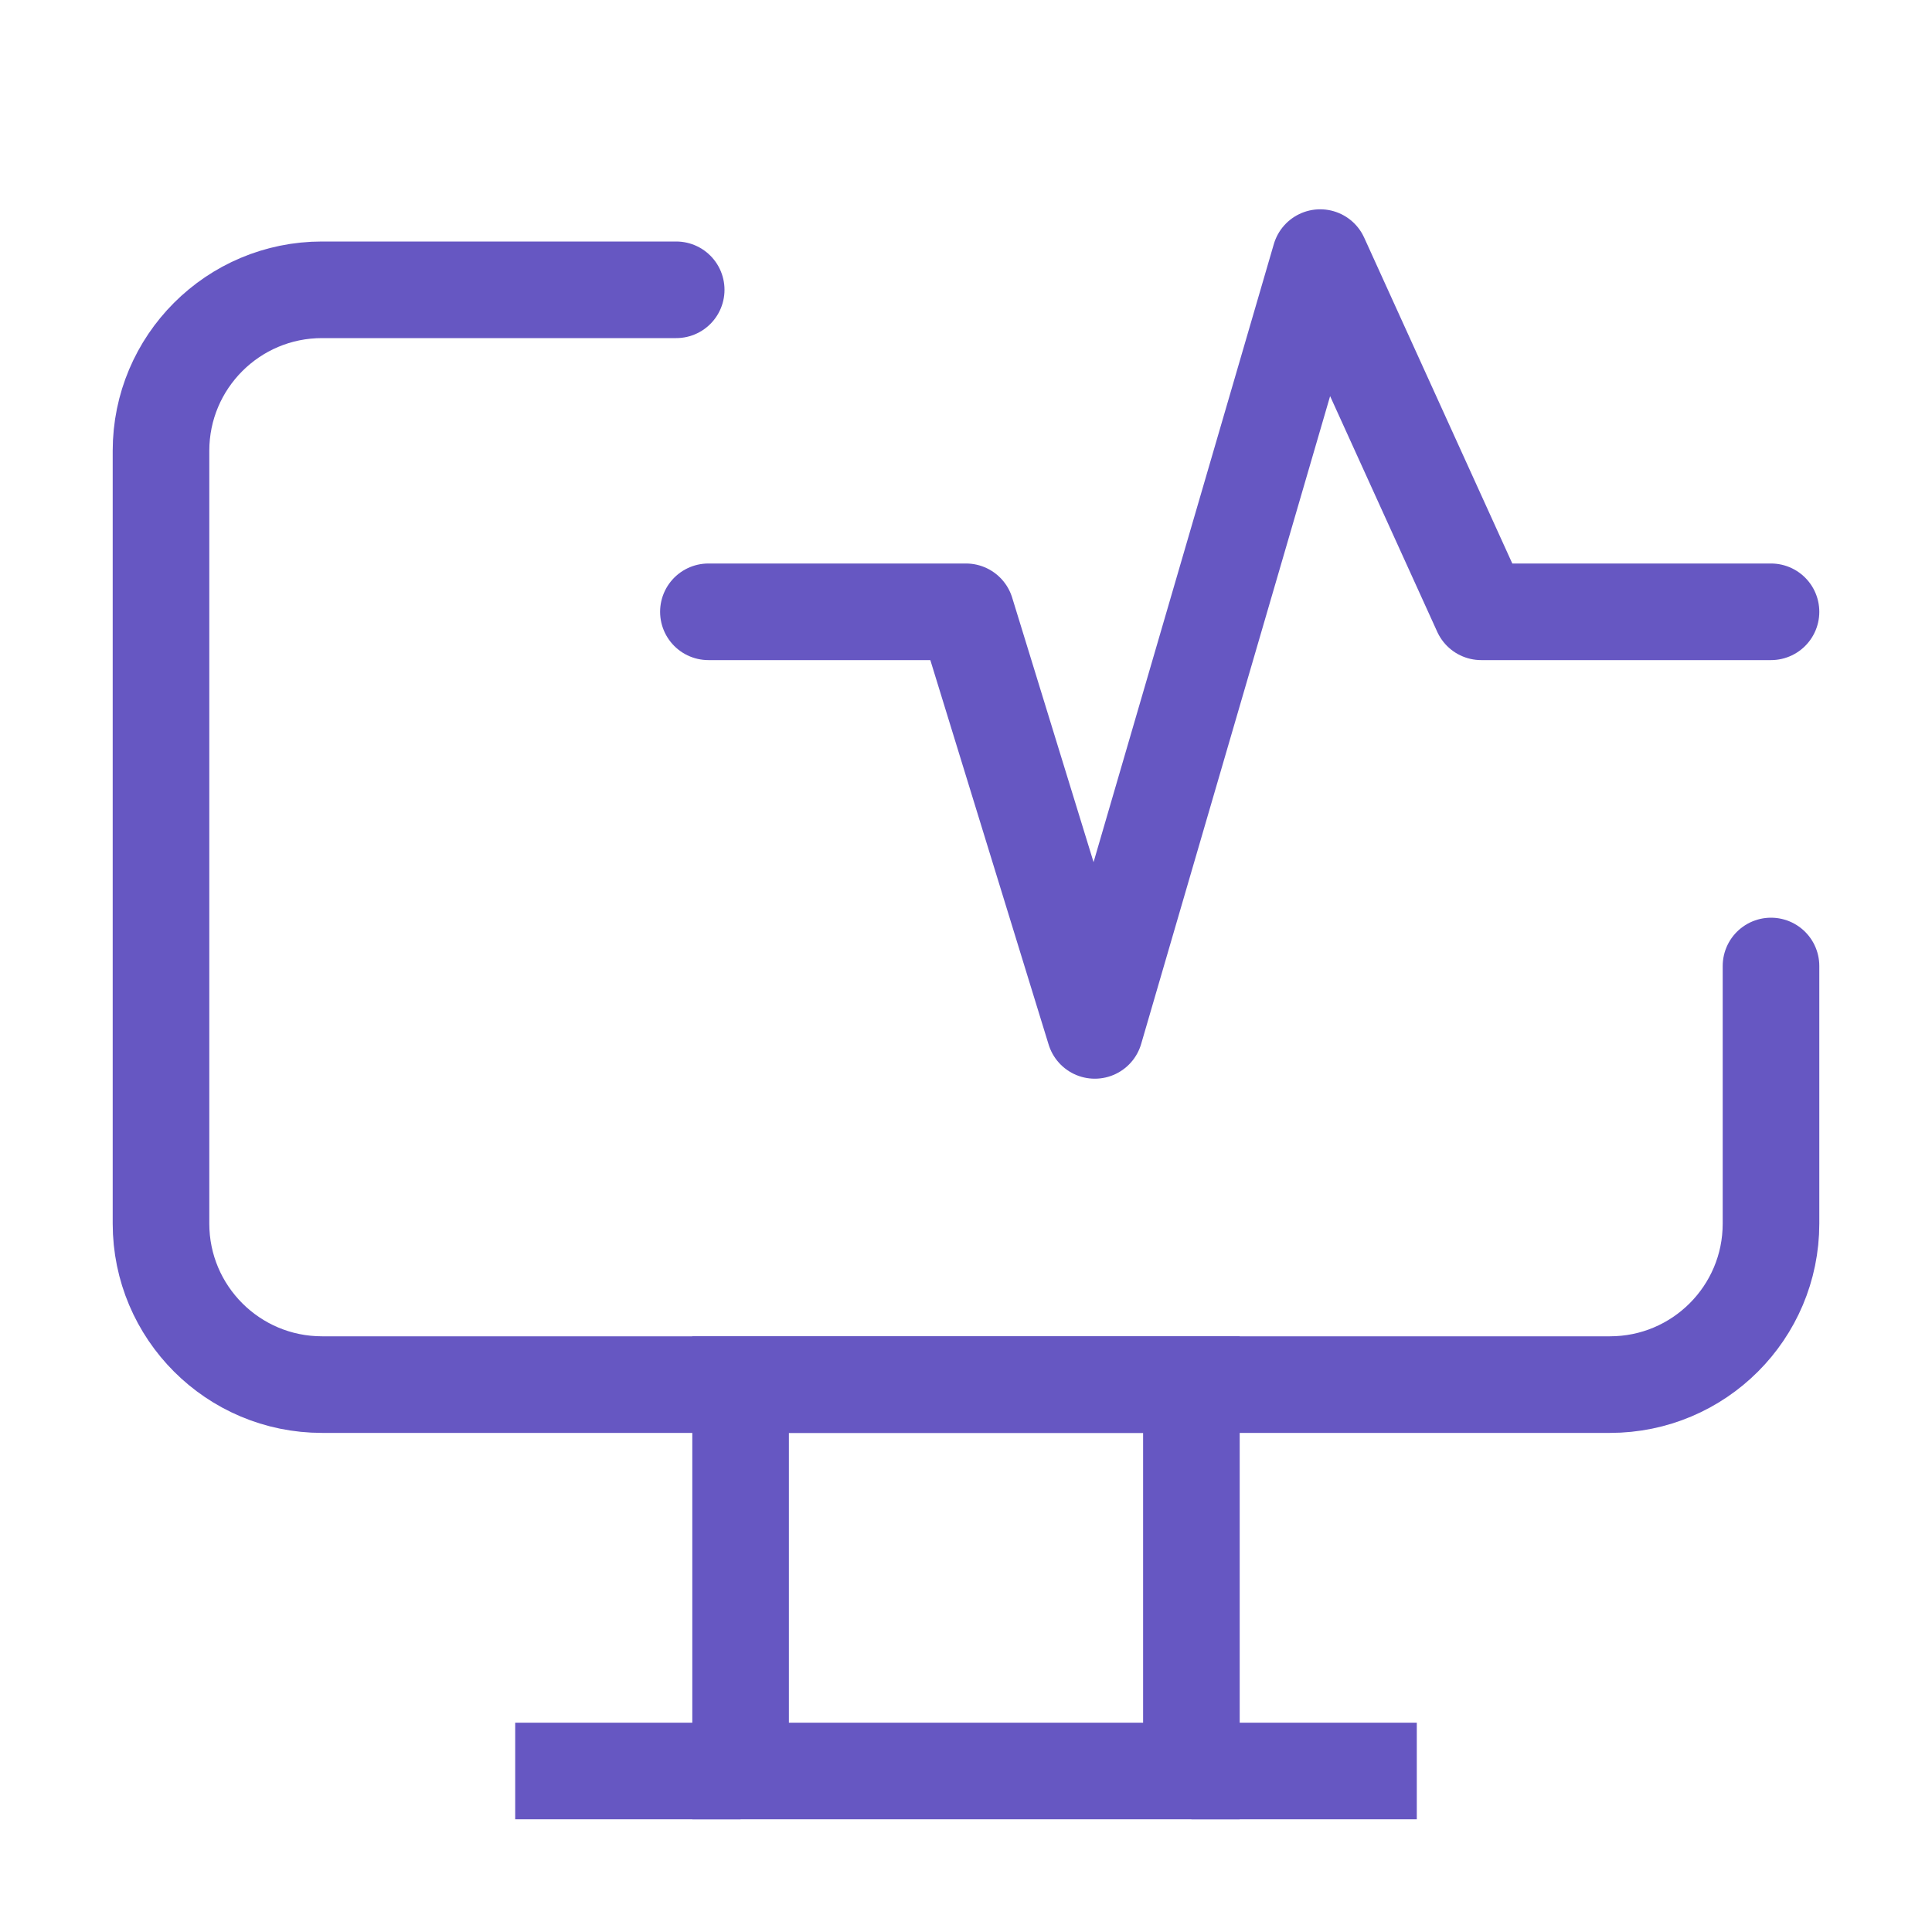 <svg width="60" height="60" viewBox="0 0 60 60" fill="none" xmlns="http://www.w3.org/2000/svg">
<path d="M21 9H10C7.239 9 5 11.239 5 14V38C5 40.761 7.239 43 10 43H50C52.761 43 55 40.761 55 38V30" stroke="#6657C2" stroke-width="3" stroke-linecap="round"/>
<rect x="23" y="43" width="14" height="12" stroke="#6657C2" stroke-width="3"/>
<path d="M23 55H16M37 55H44" stroke="#6657C2" stroke-width="3"/>
<path d="M22 19H30L34 32L41 8L46 19H55" stroke="#6657C2" stroke-width="3" stroke-linecap="round" stroke-linejoin="round"/>
</svg>
